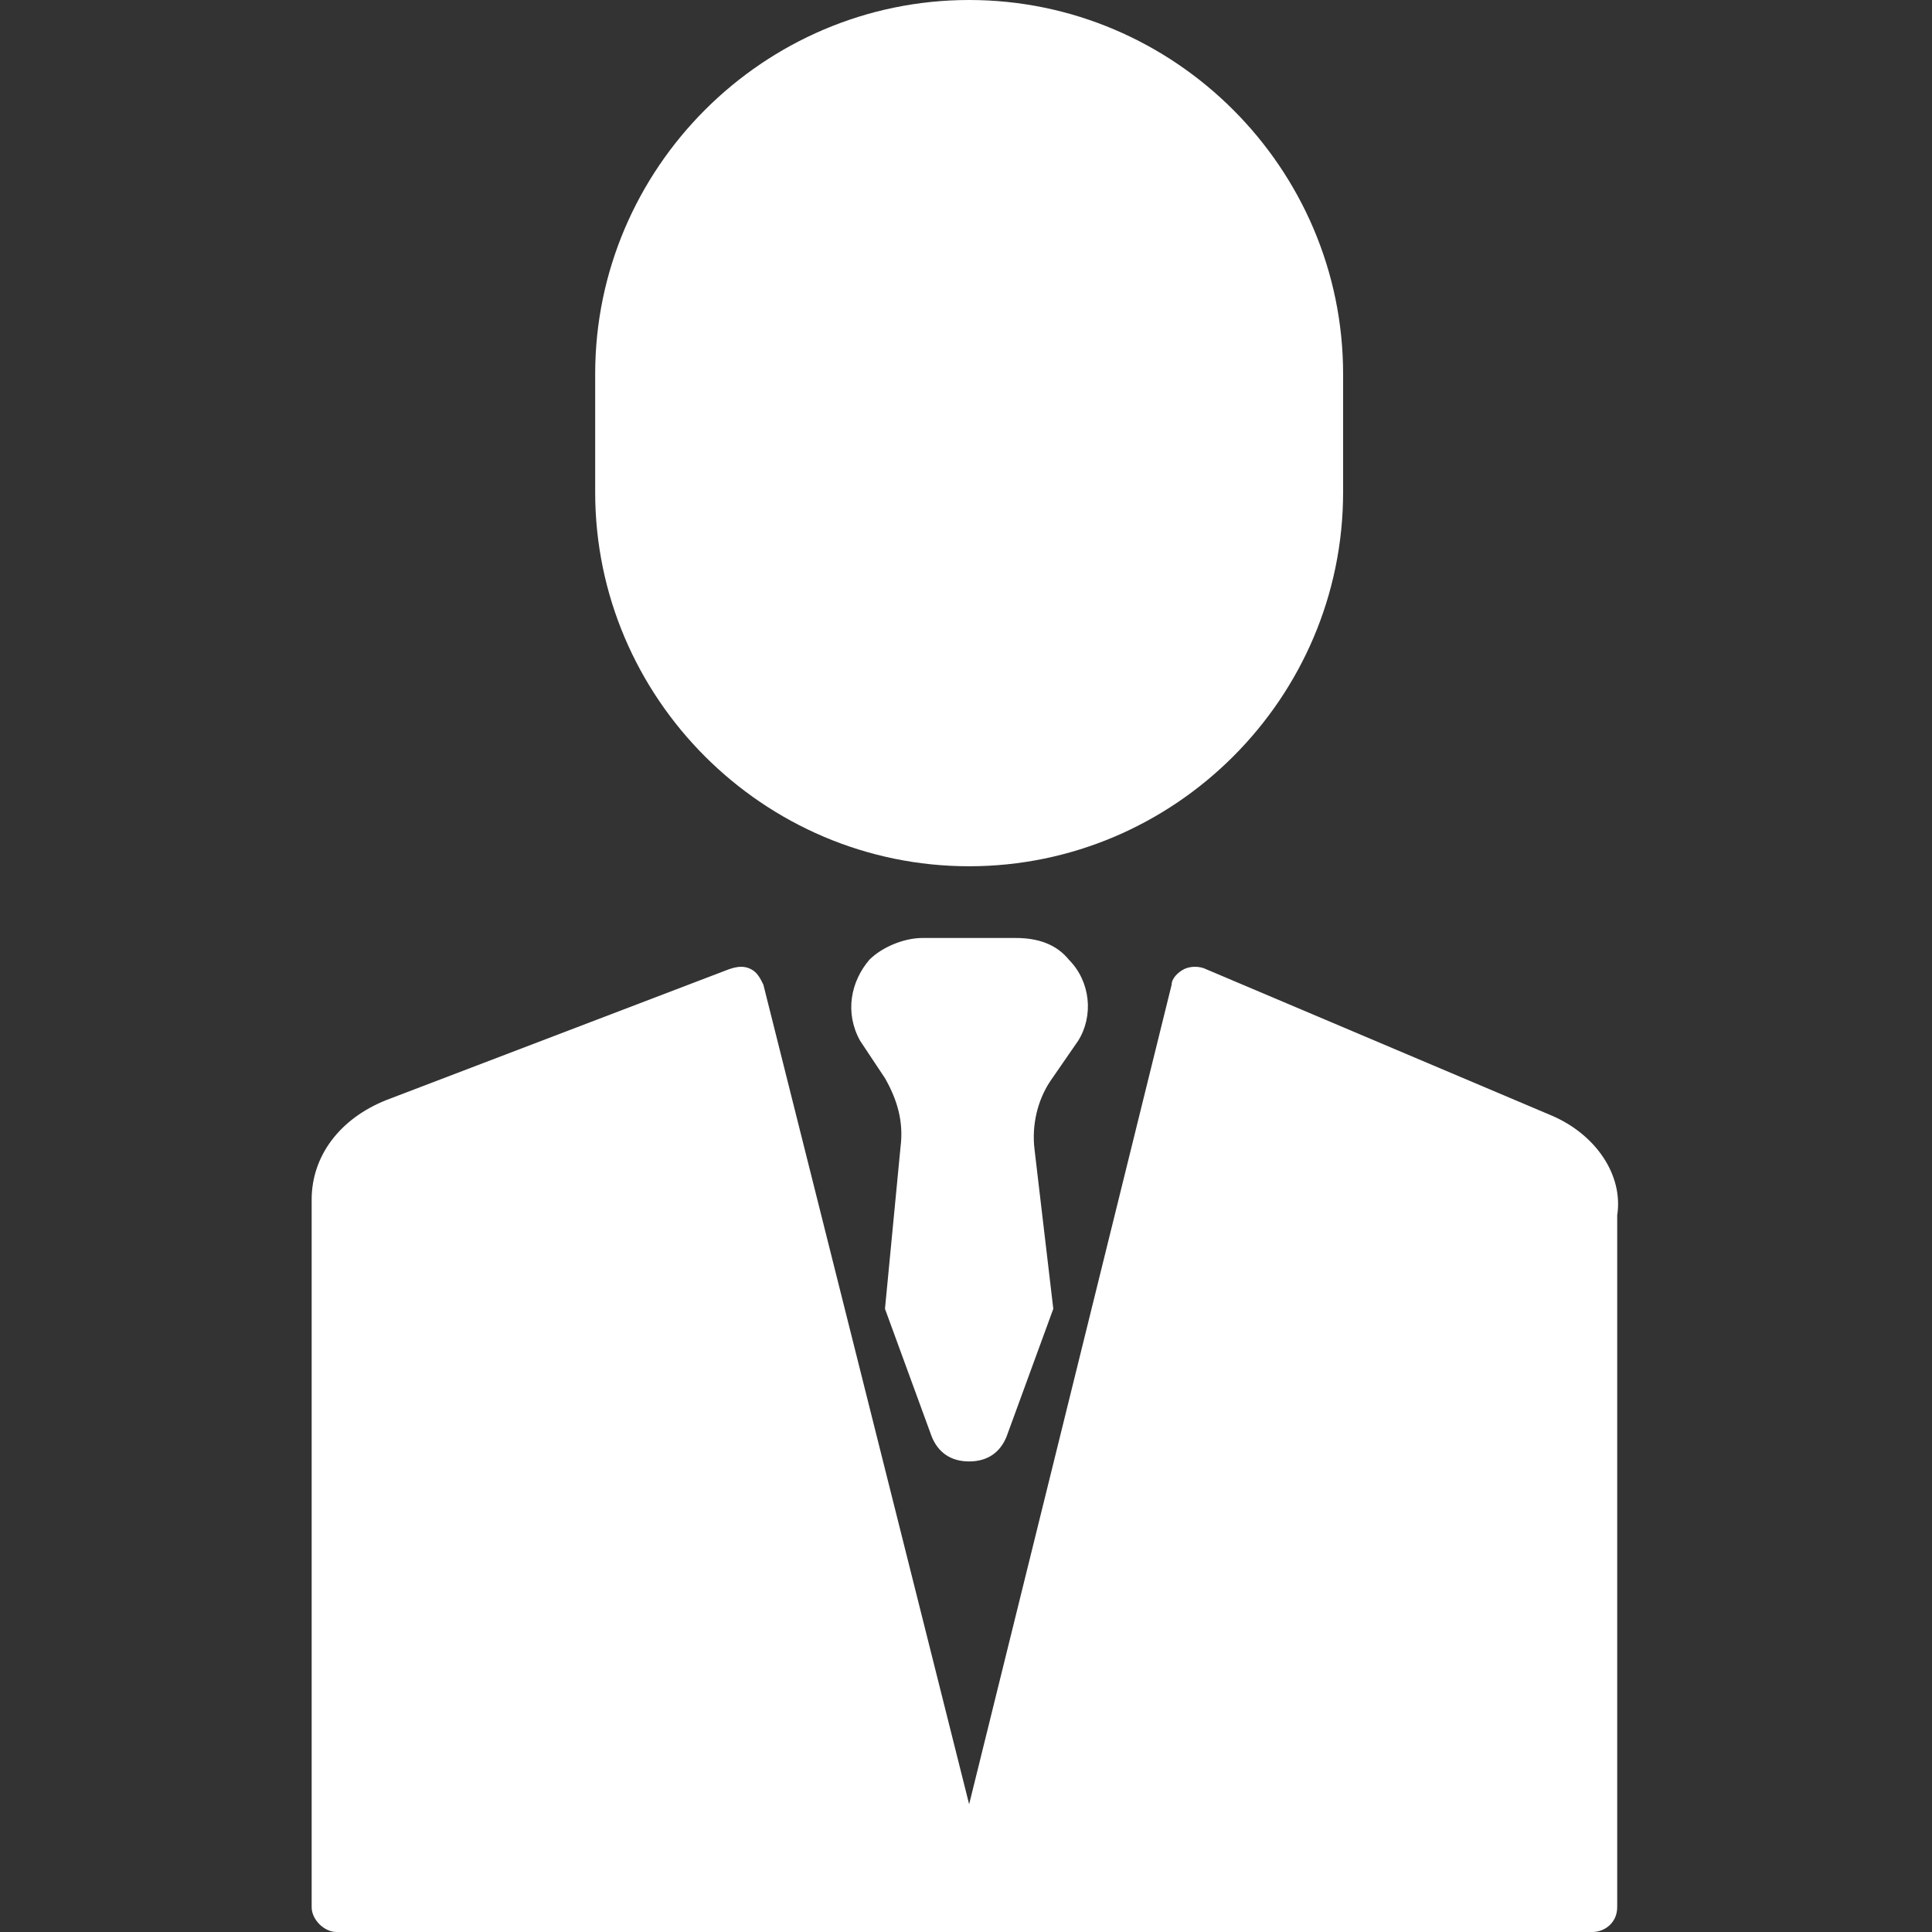 <svg width="16" height="16" viewBox="0 0 16 16" fill="none" xmlns="http://www.w3.org/2000/svg">
<rect x="0" y="0" width="16" height="16" fill="#333333" stroke="none"/>
<g clip-path="url(#clip0_989_291)">
<path d="M12.851 9.239L9.987 8.026C9.935 8 9.858 8 9.806 8.026C9.755 8.052 9.703 8.103 9.703 8.155L8.026 14.942L6.322 8.155C6.297 8.103 6.271 8.052 6.219 8.026C6.168 8 6.116 8 6.039 8.026L3.2 9.11C2.813 9.264 2.581 9.574 2.581 9.935V15.794C2.581 15.897 2.684 16 2.787 16H7.923H8.052H13.187C13.29 16 13.393 15.923 13.393 15.794V10.065C13.445 9.729 13.213 9.394 12.851 9.239Z" fill="white"/>
<path d="M8.929 8.619C9.058 8.413 9.032 8.129 8.852 7.948C8.748 7.819 8.594 7.768 8.413 7.768H7.639C7.484 7.768 7.303 7.845 7.2 7.948C7.045 8.129 6.994 8.387 7.123 8.619L7.329 8.929C7.432 9.11 7.484 9.29 7.458 9.497L7.329 10.839L7.716 11.897C7.768 12.026 7.871 12.103 8.026 12.103C8.181 12.103 8.284 12.026 8.336 11.897L8.723 10.839L8.568 9.523C8.542 9.316 8.594 9.11 8.697 8.955L8.929 8.619Z" fill="white"/>
<path d="M8.026 7.174C9.729 7.174 11.123 5.781 11.123 4.077V3.097C11.123 1.394 9.729 0 8.026 0C6.322 0 4.929 1.394 4.929 3.097V4.077C4.929 5.781 6.322 7.174 8.026 7.174Z" fill="white"/>
</g>
<defs>
<clipPath id="clip0_989_291">
<rect width="16" height="16" fill="white"/>
</clipPath>
</defs>
</svg>
